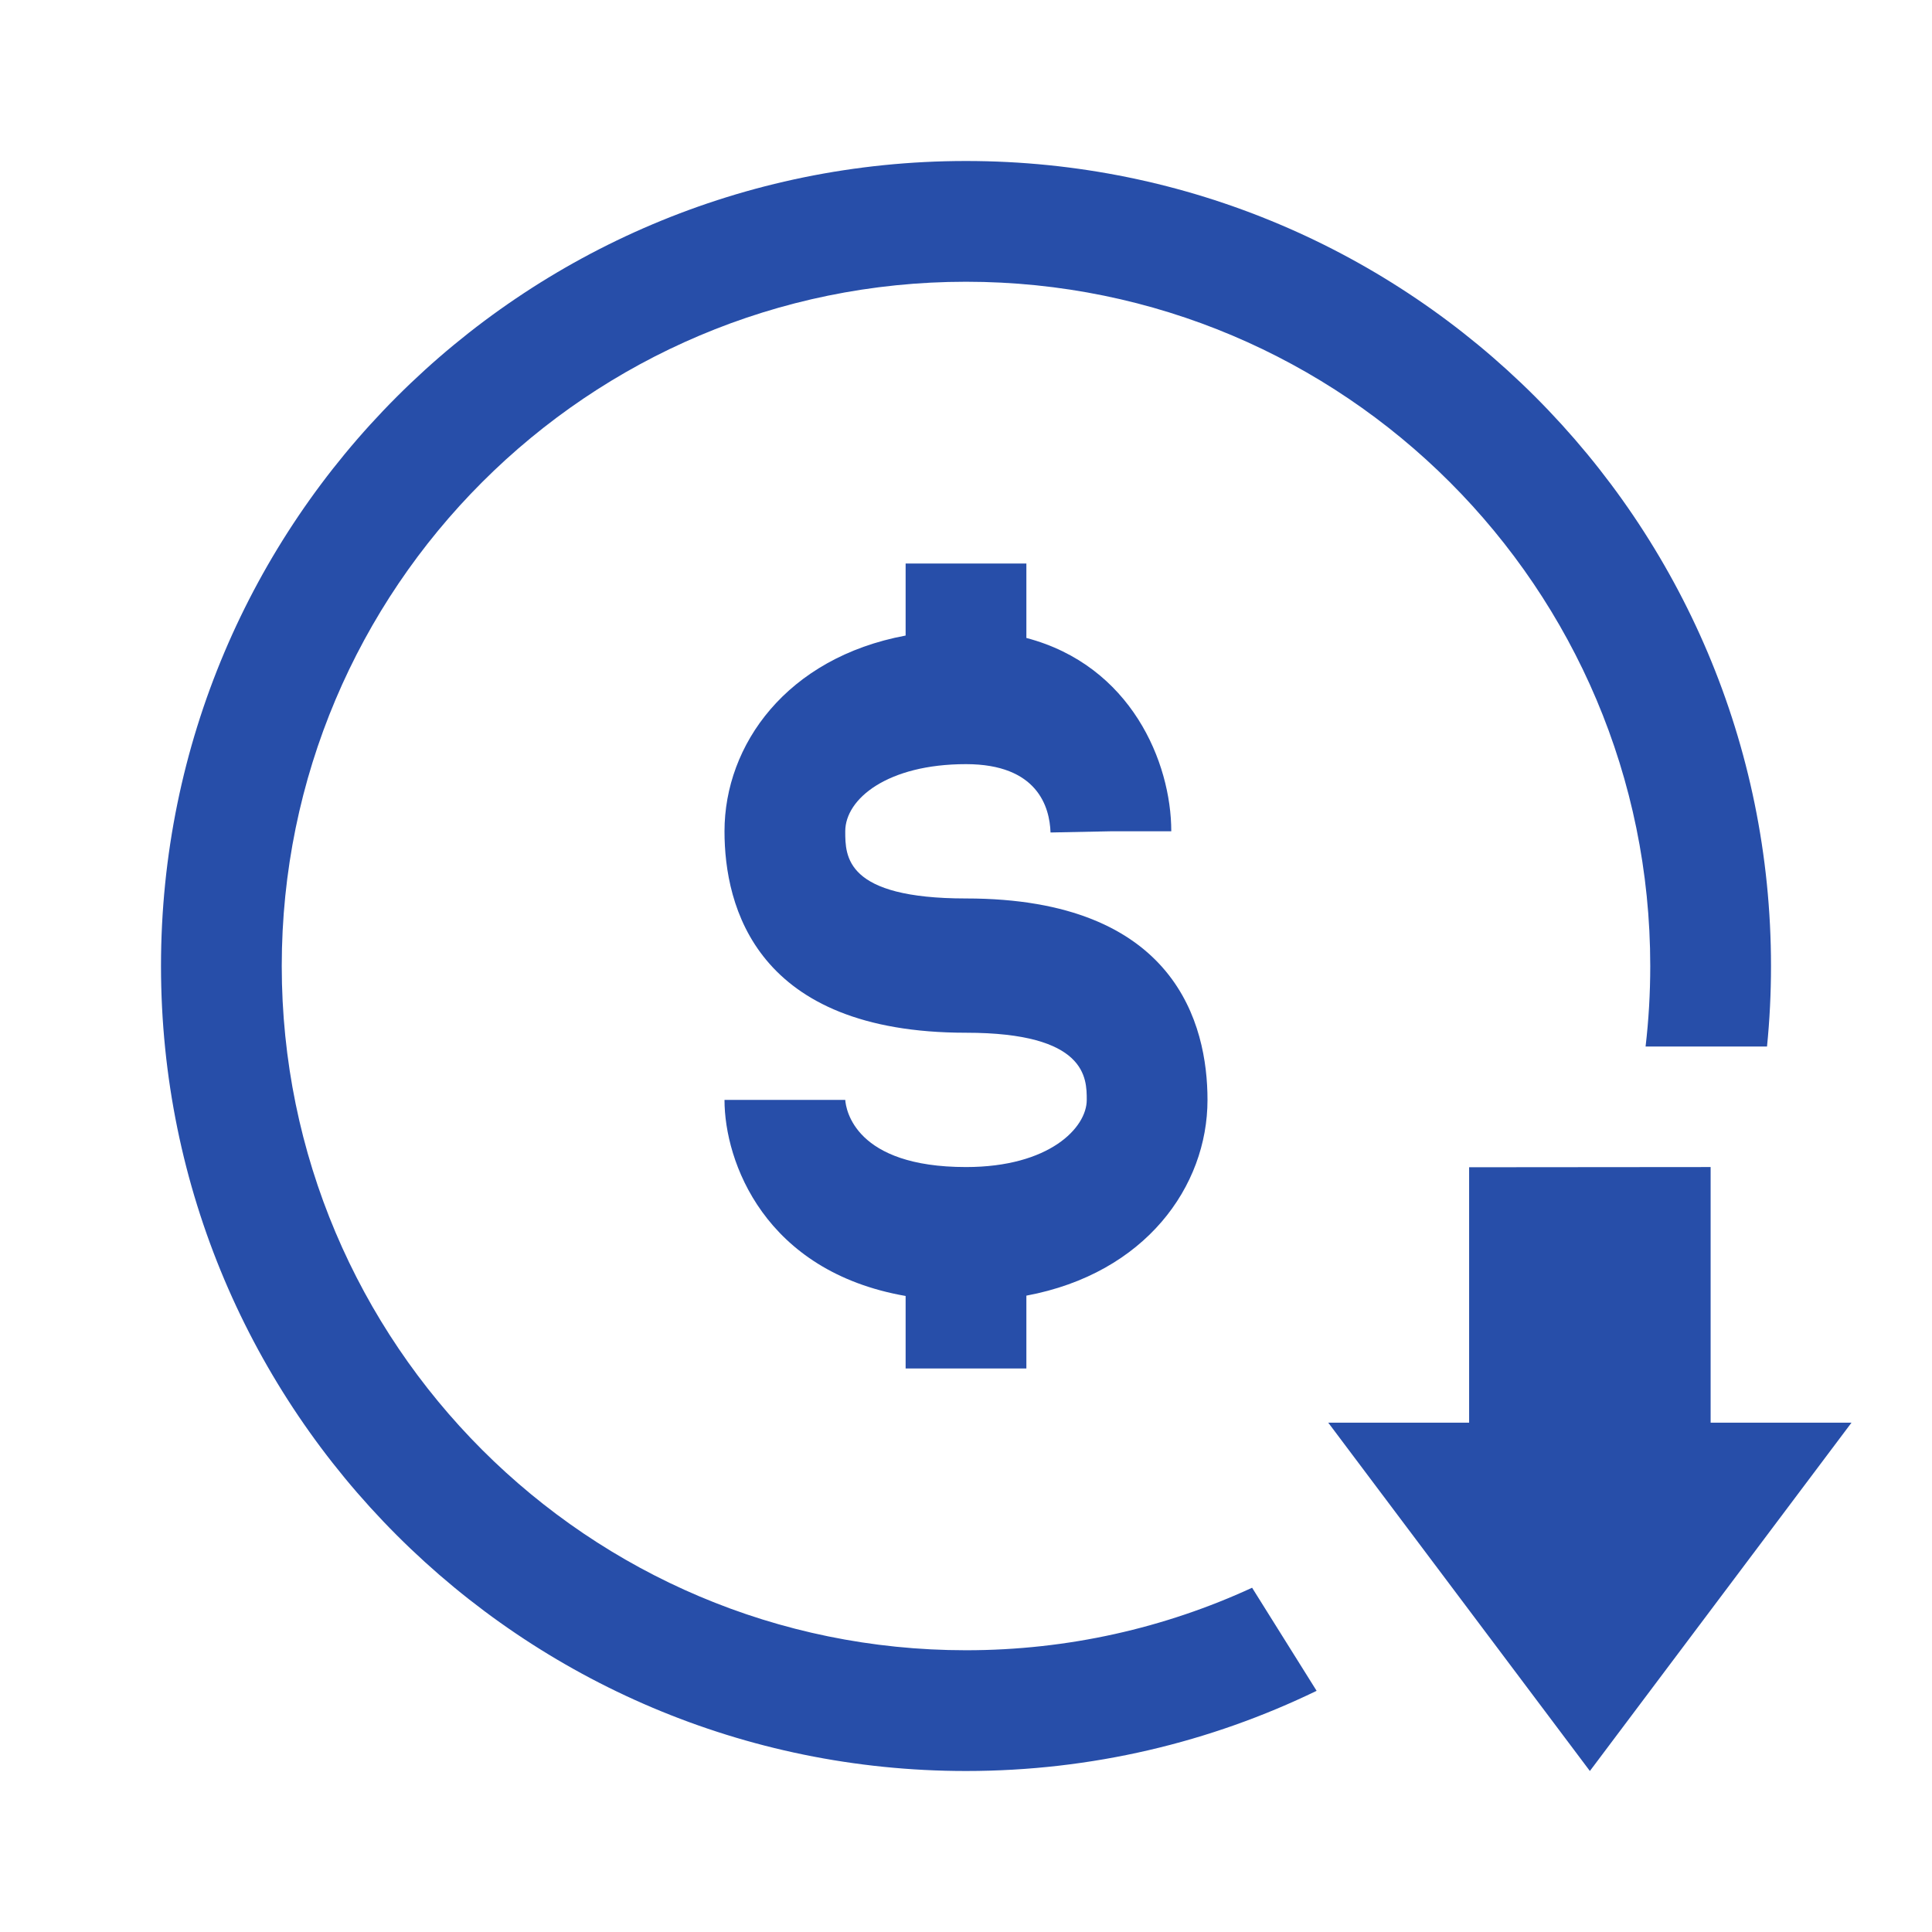 <?xml version="1.0" encoding="UTF-8"?> <svg xmlns="http://www.w3.org/2000/svg" width="48" height="48" viewBox="0 0 48 48" fill="none"><path d="M31.108 39.447C28.945 40.444 26.538 41 24 41C14.611 41 7 33.389 7 24C7 14.611 14.611 7 24 7C33.389 7 41 14.611 41 24C41 24.677 40.961 25.344 40.884 26H43.901C43.967 25.342 44 24.675 44 24C44 12.954 35.046 4 24 4C12.954 4 4 12.954 4 24C4 35.046 12.954 44 24 44C27.123 44 30.078 43.284 32.711 42.008L31.108 39.447Z" fill="#274EA9"></path><path d="M25.5 34V32.19C28.456 31.638 30 29.476 30 27.327C30 25.458 29.22 22.322 24 22.322C21 22.322 21 21.277 21 20.653C21 19.846 22.052 18.985 24 18.985C25.777 18.985 26.079 20.049 26.1 20.683L27.6 20.653H29.1C29.1 18.942 28.101 16.534 25.5 15.85V14H22.5V15.79C19.544 16.342 18 18.505 18 20.653C18 22.522 18.78 25.658 24 25.658C27 25.658 27 26.786 27 27.327C27 28.019 26.07 28.995 24 28.995C21.238 28.995 21.017 27.565 21 27.327H18C18 28.858 18.991 31.586 22.5 32.198V34H25.5Z" fill="#274EA9"></path><path d="M36.5 35.346V29L42.5 28.995V35.346H46L39.5 44L33 35.346L36.5 35.346Z" fill="#274EA9"></path></svg> 
